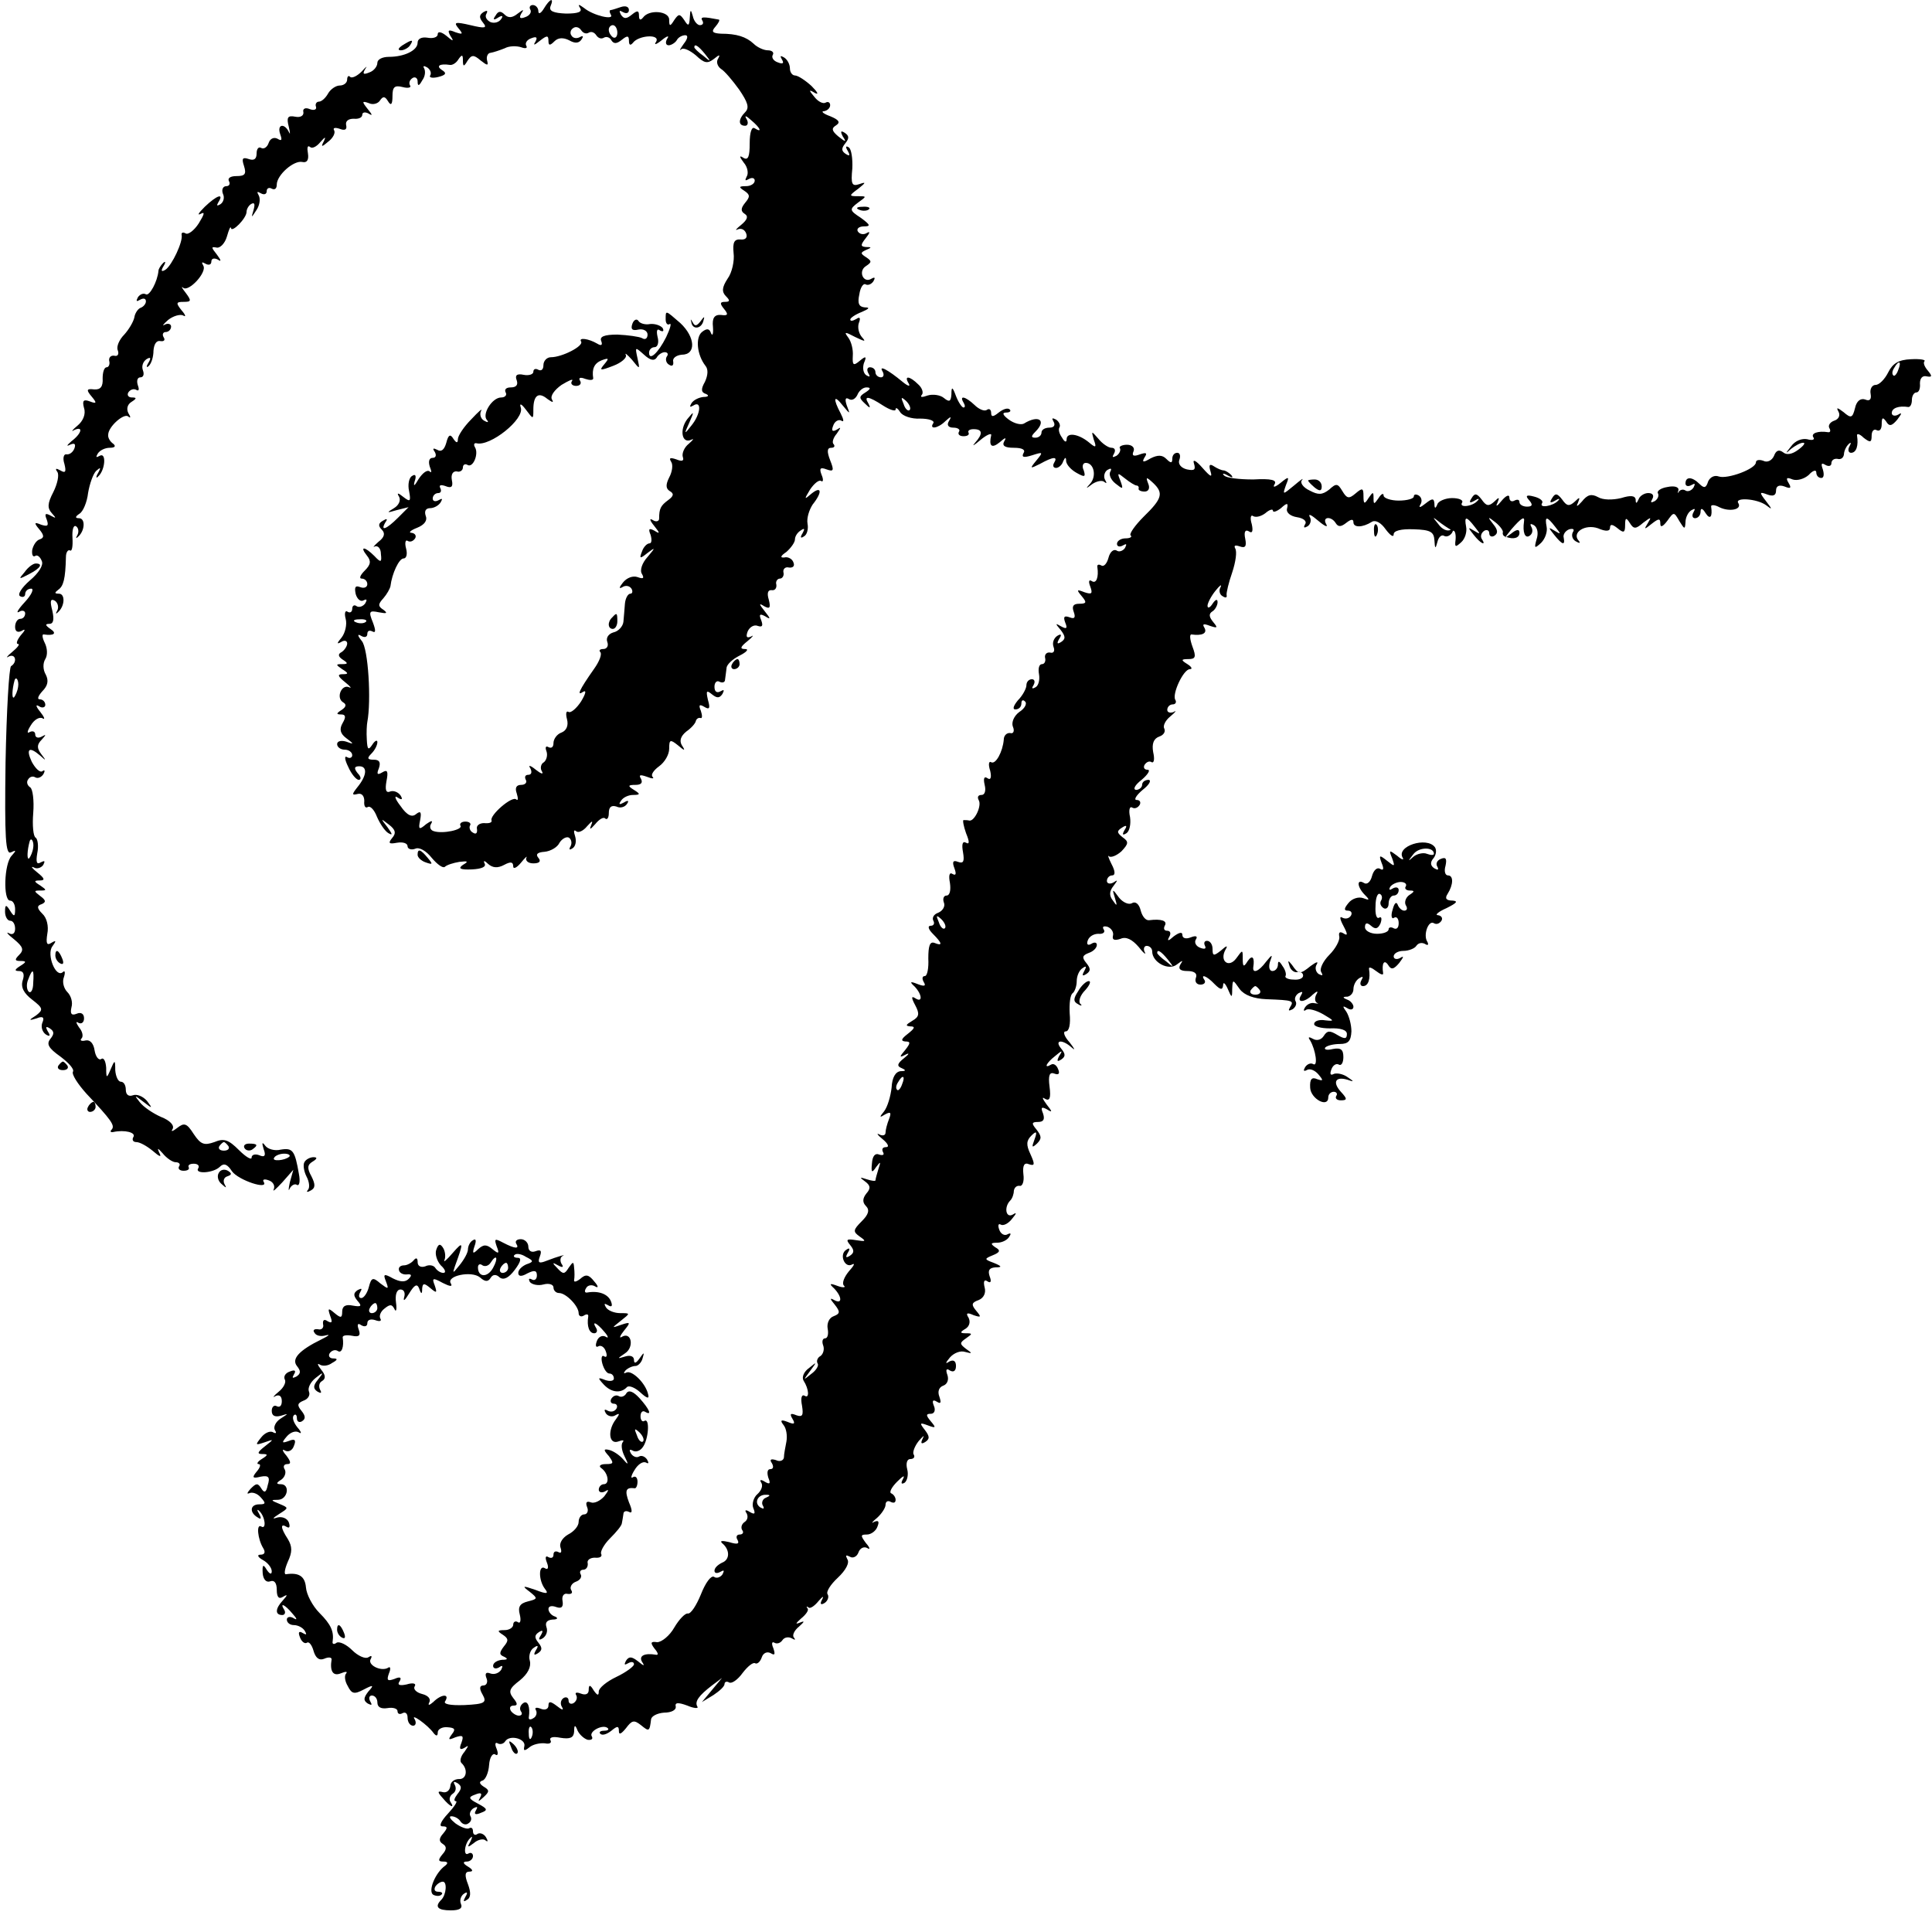 <?xml version="1.0" standalone="no"?>
<!DOCTYPE svg PUBLIC "-//W3C//DTD SVG 20010904//EN"
 "http://www.w3.org/TR/2001/REC-SVG-20010904/DTD/svg10.dtd">
<svg version="1.0" xmlns="http://www.w3.org/2000/svg"
 width="384pt" height="384pt" viewBox="0 0 384 384"
 preserveAspectRatio="xMidYMid meet">
<g transform="translate(0,384) scale(0.1,-0.1)"
fill="#000000" stroke="none">
<path d="M1081 3823 c-6 -10 -11 -12 -11 -5 0 6 -5 12 -11 12 -5 0 -8 -4 -5
-9 3 -5 -1 -12 -10 -15 -10 -4 -13 -2 -8 7 6 9 5 9 -7 0 -11 -9 -19 -9 -26 -2
-8 8 -13 7 -18 -2 -6 -8 -4 -10 5 -4 8 5 11 4 6 -3 -4 -6 -13 -9 -21 -6 -8 4
-12 11 -8 17 3 6 1 7 -6 3 -9 -6 -9 -11 -1 -21 9 -11 4 -12 -25 -5 -30 7 -34
6 -24 -6 10 -12 9 -13 -6 -8 -14 6 -16 4 -10 -7 8 -12 6 -12 -8 0 -10 8 -17 9
-17 3 0 -6 -9 -9 -20 -7 -12 2 -20 -2 -20 -10 0 -15 -26 -28 -57 -28 -13 0
-23 -5 -23 -12 0 -7 -7 -16 -16 -19 -12 -5 -14 -3 -8 7 5 7 2 5 -7 -5 -9 -9
-19 -14 -23 -11 -3 4 -6 1 -6 -5 0 -7 -7 -12 -15 -12 -7 0 -18 -7 -23 -16 -5
-9 -13 -16 -18 -16 -5 0 -8 -5 -6 -10 2 -6 -4 -8 -12 -5 -9 4 -15 1 -13 -6 1
-7 -6 -11 -16 -9 -15 3 -18 -1 -13 -20 3 -13 3 -17 0 -10 -9 18 -24 15 -17 -5
4 -11 3 -14 -5 -9 -7 4 -15 1 -18 -8 -3 -9 -10 -13 -15 -10 -5 3 -9 -2 -9 -11
0 -11 -5 -15 -16 -11 -12 4 -14 1 -9 -14 5 -16 2 -20 -15 -20 -12 0 -18 -4
-15 -10 3 -5 1 -10 -5 -10 -7 0 -10 -7 -7 -15 4 -8 1 -17 -5 -21 -7 -4 -8 -3
-4 4 12 19 -3 14 -27 -9 -12 -12 -16 -18 -8 -14 9 5 7 -1 -4 -19 -9 -14 -21
-23 -26 -20 -5 3 -9 2 -8 -3 3 -13 -19 -60 -32 -69 -8 -5 -10 -3 -4 7 5 8 4
11 -1 6 -5 -5 -9 -12 -9 -15 -2 -22 -18 -51 -25 -47 -5 3 -12 0 -16 -6 -4 -8
-3 -9 4 -5 7 4 12 3 12 -3 0 -5 -5 -11 -11 -13 -5 -2 -11 -11 -12 -19 -2 -9
-11 -24 -20 -34 -10 -10 -16 -24 -13 -31 3 -8 0 -13 -7 -11 -7 1 -11 -4 -10
-10 2 -7 -1 -13 -5 -13 -5 0 -8 -10 -8 -22 1 -16 -4 -23 -17 -22 -15 2 -16 -1
-5 -14 11 -13 10 -15 -3 -10 -13 5 -16 2 -12 -13 4 -12 -2 -26 -13 -35 -11 -9
-13 -13 -7 -9 19 9 16 -6 -5 -22 -9 -8 -11 -11 -3 -7 9 4 12 2 9 -7 -3 -8 -10
-13 -16 -12 -5 1 -8 -7 -4 -19 4 -16 2 -19 -8 -13 -9 5 -11 4 -6 -3 4 -6 0
-24 -8 -40 -12 -23 -12 -32 -3 -42 9 -10 9 -11 -2 -5 -11 6 -13 4 -8 -8 4 -12
2 -14 -11 -10 -14 6 -15 4 -4 -9 10 -12 10 -17 1 -20 -7 -2 -13 -12 -15 -21
-1 -9 1 -15 6 -12 4 3 10 -2 13 -10 4 -8 -6 -24 -24 -39 -16 -14 -25 -28 -19
-31 5 -3 10 -1 10 4 0 6 5 11 12 11 6 0 1 -12 -13 -27 -13 -14 -18 -23 -11
-19 6 4 12 2 12 -3 0 -6 -4 -11 -10 -11 -5 0 -10 -7 -10 -16 0 -9 5 -12 13 -8
8 5 8 2 -2 -9 -7 -9 -10 -17 -5 -17 4 0 -1 -7 -12 -16 -10 -8 -13 -13 -7 -9
14 7 18 -11 5 -19 -4 -2 -9 -89 -11 -191 -2 -151 0 -185 11 -179 10 5 11 4 1
-7 -15 -16 -17 -89 -3 -89 6 0 10 -8 10 -17 0 -15 -2 -16 -10 -3 -8 13 -10 12
-10 -2 0 -10 5 -18 10 -18 6 0 10 -7 10 -16 0 -9 -5 -13 -12 -9 -7 4 -3 -2 10
-12 18 -15 20 -21 10 -31 -9 -9 -9 -12 2 -12 13 0 13 -2 0 -10 -11 -7 -12 -10
-2 -10 9 0 11 -7 7 -19 -4 -13 2 -25 19 -38 22 -17 22 -20 8 -31 -16 -10 -15
-11 1 -6 12 5 16 2 11 -9 -3 -8 0 -18 7 -23 8 -5 10 -3 4 6 -5 9 -4 11 4 6 9
-6 9 -11 1 -21 -8 -10 -4 -18 20 -35 16 -12 28 -25 25 -30 -3 -5 9 -24 27 -44
49 -52 57 -63 50 -71 -4 -4 -2 -6 3 -5 23 5 46 -1 40 -10 -3 -5 -1 -10 6 -10
7 0 21 -8 32 -17 15 -13 19 -14 13 -3 -4 9 -2 8 7 -2 8 -10 20 -18 26 -18 7 0
10 -4 7 -8 -3 -5 1 -9 9 -9 8 0 12 3 10 7 -2 4 2 7 10 7 8 0 12 -4 9 -9 -8
-12 30 -10 43 3 8 8 15 5 24 -9 13 -18 74 -38 63 -21 -3 5 2 6 10 3 9 -3 13
-11 10 -18 -3 -6 4 0 17 14 l22 25 -7 -25 c-3 -14 -3 -19 0 -12 3 6 10 10 14
7 5 -3 7 7 4 22 -8 46 -12 52 -36 48 -12 -3 -26 1 -31 8 -6 8 -7 6 -3 -7 5
-13 2 -17 -9 -12 -8 3 -15 1 -15 -5 0 -5 -11 1 -25 15 -21 21 -30 24 -49 16
-20 -7 -27 -5 -41 16 -14 22 -19 23 -33 12 -9 -7 -13 -8 -9 -2 4 7 -5 17 -23
24 -16 7 -35 20 -42 29 -12 15 -11 15 7 1 18 -14 19 -14 7 2 -8 9 -20 14 -28
11 -8 -3 -14 1 -14 11 0 9 -4 16 -10 16 -5 0 -10 10 -11 23 0 21 -1 21 -9 2
-8 -19 -9 -19 -9 3 -1 13 -5 21 -10 17 -5 -3 -11 5 -13 17 -2 14 -9 22 -18 20
-8 -2 -12 0 -8 4 4 4 2 14 -5 22 -6 9 -7 13 -1 9 6 -3 11 1 11 9 0 9 -6 13
-15 9 -10 -4 -13 0 -10 13 3 10 -1 23 -8 30 -7 7 -11 20 -7 30 3 9 2 14 -2 10
-14 -13 -33 35 -21 51 8 11 8 13 -2 7 -9 -6 -11 -1 -8 18 3 15 -1 32 -10 40
-11 11 -11 16 -1 19 9 4 8 8 -3 16 -13 10 -13 11 0 11 13 0 13 1 0 10 -13 8
-13 10 -1 10 11 0 10 4 -5 16 -10 8 -14 13 -7 10 6 -4 15 -1 19 5 4 8 3 9 -5
5 -8 -5 -10 0 -7 18 3 14 1 28 -3 31 -5 2 -7 25 -5 49 2 25 -1 48 -6 51 -6 4
-8 11 -4 16 3 5 9 7 14 4 5 -3 12 0 16 6 4 7 3 10 -2 6 -5 -3 -14 6 -21 19
-12 26 -5 31 17 12 12 -11 12 -10 2 3 -9 12 -9 19 1 29 9 10 9 11 0 6 -7 -4
-13 -2 -13 4 0 6 -5 8 -11 5 -6 -4 -5 2 2 13 7 12 18 18 24 14 5 -3 3 3 -5 13
-9 11 -10 16 -2 11 6 -4 12 -2 12 3 0 6 -5 11 -11 11 -6 0 -3 7 5 16 11 11 13
21 7 33 -6 10 -6 23 -1 31 5 8 4 22 -1 32 -5 10 -6 18 -2 17 20 -3 27 2 13 11
-10 7 -11 10 -2 10 8 0 10 8 6 26 -5 19 -4 25 5 20 6 -4 8 -13 5 -19 -4 -7 -3
-8 1 -4 14 12 15 37 2 37 -9 0 -9 2 -1 8 10 7 14 21 15 65 0 9 4 15 8 13 4 -3
6 8 5 25 -1 16 2 26 7 23 5 -3 6 -11 3 -17 -4 -7 -3 -8 1 -4 14 12 15 37 2 37
-8 0 -8 3 1 9 7 4 15 23 17 41 3 18 10 38 16 44 9 8 10 7 4 -4 -5 -8 -4 -12 0
-7 14 12 17 49 3 41 -7 -4 -8 -3 -4 4 4 7 15 12 24 12 10 0 13 3 7 8 -6 4 -11
12 -10 18 0 16 32 44 40 36 5 -4 5 -1 0 7 -4 8 -2 17 6 22 11 7 11 9 1 9 -7 0
-10 5 -7 10 4 6 11 8 16 5 5 -3 6 1 3 9 -3 9 -1 16 5 16 6 0 8 6 5 14 -3 8 0
17 7 22 8 5 10 3 4 -7 -5 -8 -4 -11 1 -6 5 5 9 18 9 30 1 13 6 21 14 19 7 -1
10 2 6 8 -3 5 -1 10 4 10 6 0 11 5 11 11 0 5 -6 7 -12 4 -7 -4 -4 0 6 9 10 8
24 12 30 9 6 -4 5 1 -3 10 -12 15 -11 17 4 17 15 0 16 2 4 18 -7 9 -10 14 -5
10 11 -9 48 31 40 44 -4 7 -3 8 4 4 7 -4 12 -2 12 4 0 6 5 8 13 4 7 -5 7 -2
-2 10 -11 14 -12 16 -1 14 7 -2 17 8 21 22 4 14 7 21 8 17 1 -11 31 19 31 32
0 5 4 13 10 16 6 3 7 -1 4 -12 -5 -17 -5 -17 6 0 6 9 8 22 4 29 -4 7 -3 8 4 4
7 -4 12 -2 12 4 0 6 5 8 10 5 6 -3 10 0 10 8 0 19 34 49 51 45 9 -2 13 4 11
17 -2 11 -1 17 4 13 4 -4 13 0 21 10 9 10 11 11 7 2 -7 -13 -5 -13 9 -1 9 7
14 17 11 22 -3 5 2 6 11 3 10 -4 15 -2 13 7 -2 8 4 13 15 13 9 -1 17 2 17 8 0
5 6 6 13 2 8 -5 7 -2 -2 9 -12 15 -12 17 2 12 8 -4 18 -1 22 5 6 9 10 9 16 -1
6 -10 9 -7 9 10 0 18 4 22 20 18 11 -3 18 -1 15 3 -3 5 -1 11 5 15 5 3 10 0
10 -7 0 -10 3 -9 9 2 6 8 7 18 4 24 -3 5 -1 6 6 2 6 -4 9 -11 6 -16 -3 -4 4
-6 16 -3 16 4 17 8 7 14 -12 8 -4 13 16 10 5 -1 13 4 17 11 7 10 9 10 9 -2 0
-13 2 -13 9 -1 8 12 12 13 26 1 14 -11 16 -11 13 0 -2 8 2 15 7 15 6 1 18 5
28 9 9 5 24 5 33 2 8 -3 13 -2 10 3 -3 5 1 12 10 15 10 4 13 2 8 -7 -5 -8 -2
-7 9 2 14 11 17 11 17 0 0 -10 3 -10 12 -1 7 7 17 8 29 2 12 -7 20 -6 25 2 4
6 3 8 -4 4 -6 -3 -13 -2 -16 3 -4 5 -2 12 3 15 5 4 12 2 16 -4 4 -6 10 -8 15
-5 5 3 11 1 15 -5 4 -6 10 -8 15 -5 5 3 12 1 15 -5 5 -8 11 -7 21 1 11 9 14 8
14 -2 0 -9 3 -10 8 -4 11 15 55 18 46 2 -5 -7 0 -6 11 3 11 9 16 10 11 3 -4
-7 -3 -13 3 -13 5 0 13 5 16 10 3 6 11 10 17 10 6 0 5 -7 -3 -17 -7 -10 -10
-15 -5 -11 4 4 17 -2 29 -12 17 -16 23 -17 36 -7 11 9 13 9 8 0 -4 -6 -1 -15
6 -20 7 -4 23 -23 36 -41 17 -25 21 -36 12 -45 -14 -14 -14 -27 0 -27 5 0 7 6
3 13 -5 8 -2 8 9 -2 18 -15 23 -26 7 -16 -6 4 -10 -8 -10 -30 0 -26 -3 -34
-12 -29 -9 6 -9 3 0 -9 8 -9 10 -22 6 -28 -4 -8 -3 -9 4 -5 7 4 12 2 12 -3 0
-6 -8 -11 -17 -11 -15 0 -15 -2 -4 -9 12 -8 12 -12 2 -24 -9 -11 -9 -17 -1
-22 8 -5 5 -12 -7 -22 -10 -8 -13 -12 -7 -9 7 3 14 0 17 -8 3 -8 -1 -13 -11
-12 -13 1 -16 -6 -14 -27 2 -15 -3 -39 -12 -51 -11 -17 -12 -26 -3 -35 8 -8 8
-11 -2 -11 -10 0 -11 -3 -2 -14 9 -11 8 -14 -6 -12 -13 1 -18 -6 -16 -24 1
-14 -1 -19 -4 -12 -3 9 -8 10 -18 2 -13 -11 -10 -45 7 -67 6 -7 5 -19 -1 -32
-8 -14 -8 -21 2 -24 7 -3 5 -6 -5 -6 -9 -1 -20 -6 -24 -13 -4 -7 -3 -8 4 -4
17 11 15 -17 -4 -40 -14 -18 -15 -18 -4 6 10 23 10 24 -4 7 -16 -21 -11 -50 8
-41 6 3 4 0 -5 -8 -9 -7 -14 -19 -12 -26 3 -8 -1 -10 -13 -5 -12 4 -15 3 -10
-5 4 -6 2 -20 -4 -31 -7 -14 -7 -22 1 -27 9 -5 8 -10 -3 -18 -15 -11 -18 -17
-18 -37 0 -5 -6 -7 -12 -3 -8 5 -7 0 2 -11 12 -15 12 -17 1 -10 -11 6 -13 4
-8 -8 3 -10 2 -17 -2 -17 -5 0 -12 -7 -15 -16 -6 -15 -4 -15 11 -3 16 12 16
11 0 -8 -11 -12 -16 -27 -11 -34 5 -9 2 -10 -9 -6 -9 3 -21 -1 -29 -11 -8 -10
-8 -13 -1 -9 6 4 14 3 18 -3 3 -5 2 -10 -2 -10 -5 0 -10 -9 -11 -20 -1 -11 -2
-27 -3 -36 -1 -9 -10 -19 -20 -21 -10 -3 -15 -11 -12 -19 3 -8 -1 -14 -8 -14
-7 0 -9 -3 -6 -6 4 -4 -2 -19 -12 -33 -31 -44 -35 -55 -22 -46 7 4 5 -4 -4
-19 -9 -14 -21 -24 -25 -21 -5 3 -6 -4 -3 -15 3 -12 -1 -22 -11 -26 -9 -3 -16
-13 -16 -21 0 -8 -4 -11 -10 -8 -5 3 -7 0 -4 -8 3 -8 0 -18 -5 -22 -6 -3 -8
-12 -4 -18 4 -7 -2 -5 -12 3 -11 9 -16 10 -11 3 4 -8 2 -13 -4 -13 -6 0 -8 -4
-5 -10 3 -5 -1 -10 -9 -10 -10 0 -13 -6 -9 -17 3 -10 3 -15 -1 -12 -8 8 -54
-32 -49 -42 1 -4 -5 -6 -15 -5 -9 0 -16 -5 -14 -12 1 -8 -2 -11 -8 -7 -6 3 -8
10 -6 14 3 4 -1 8 -9 8 -8 0 -12 -4 -10 -8 6 -8 -35 -17 -53 -11 -7 2 -9 9 -5
15 4 7 0 6 -10 -1 -14 -12 -16 -11 -12 8 3 16 1 19 -8 12 -8 -7 -18 -3 -31 16
-11 14 -13 22 -6 17 9 -6 11 -4 6 4 -5 7 -14 10 -20 8 -9 -4 -11 3 -8 20 4 20
2 24 -8 18 -10 -6 -12 -4 -7 8 4 12 1 17 -10 17 -13 0 -14 3 -5 12 7 7 12 17
12 23 0 5 -5 3 -10 -5 -8 -12 -10 -10 -11 10 -1 14 0 30 1 35 8 42 2 146 -11
161 -9 11 -9 15 -1 10 7 -4 12 -2 12 4 0 6 4 8 10 5 7 -4 7 2 1 18 -9 22 -7
24 12 20 16 -3 18 -2 9 5 -11 7 -11 11 0 23 7 8 13 19 14 24 3 25 17 55 26 55
6 0 8 9 5 20 -3 11 -1 18 3 15 5 -3 11 -1 15 5 3 5 0 10 -7 11 -7 0 -2 5 11
10 15 6 21 15 17 24 -3 9 0 15 9 15 7 0 17 5 21 12 4 7 3 8 -4 4 -7 -4 -12 -2
-12 3 0 6 5 11 11 11 5 0 7 4 4 10 -3 6 1 7 10 4 12 -5 16 -2 13 12 -2 11 2
18 10 17 6 -2 12 2 12 8 0 5 4 8 9 5 11 -7 23 22 15 35 -3 5 -2 9 3 8 27 -7
96 48 88 71 -3 9 1 8 10 -4 15 -20 15 -20 15 0 0 28 10 36 28 21 10 -7 13 -8
9 -1 -4 7 5 19 19 29 15 9 24 13 21 8 -4 -5 0 -10 8 -10 8 0 11 5 8 10 -4 6 0
8 10 4 9 -3 16 -3 16 1 -3 19 2 30 17 36 14 5 15 4 5 -8 -11 -13 -8 -13 18 -3
16 6 27 16 25 21 -3 6 2 2 12 -9 16 -20 16 -20 11 3 -5 23 -5 23 13 7 12 -11
20 -13 25 -6 3 6 11 11 16 11 6 0 8 -4 4 -9 -3 -5 -1 -13 5 -16 6 -4 9 -1 8 6
-2 7 6 13 17 14 29 0 27 35 -3 63 -30 26 -29 26 -29 7 0 -8 4 -12 8 -9 4 2 1
-9 -7 -26 -16 -32 -34 -48 -34 -31 0 6 5 11 11 11 6 0 9 9 6 20 -3 13 -1 18 5
13 6 -3 8 -1 5 5 -4 5 -15 9 -25 8 -9 -2 -20 1 -23 6 -3 5 -9 3 -12 -5 -4 -11
-1 -15 12 -12 10 2 18 -3 18 -10 0 -8 -5 -11 -11 -7 -6 3 -28 6 -49 7 -26 0
-36 -4 -32 -13 3 -8 0 -10 -8 -5 -17 10 -38 13 -32 4 5 -9 -38 -31 -60 -31 -8
0 -15 -7 -15 -16 0 -8 -4 -12 -10 -9 -5 3 -10 2 -10 -4 0 -5 -9 -8 -19 -6 -14
3 -18 -1 -14 -11 3 -9 -1 -14 -12 -14 -9 0 -13 -4 -10 -10 3 -5 -1 -10 -9 -10
-18 0 -39 -34 -28 -45 4 -5 1 -5 -6 -1 -7 4 -9 13 -6 19 4 7 -5 -1 -19 -16
-15 -15 -27 -33 -27 -40 0 -8 -3 -8 -9 1 -6 10 -10 8 -14 -8 -4 -14 -10 -19
-18 -14 -8 4 -10 3 -5 -4 4 -7 2 -12 -4 -12 -7 0 -9 -7 -6 -17 4 -10 4 -14 0
-10 -5 4 -14 -3 -22 -15 -8 -14 -11 -16 -8 -5 4 11 2 16 -5 11 -6 -3 -9 -17
-6 -30 4 -21 2 -22 -11 -12 -11 9 -14 9 -9 1 4 -7 0 -17 -10 -23 -15 -9 -15
-10 5 -4 l24 6 -21 -21 c-23 -23 -36 -28 -25 -9 5 7 3 8 -5 3 -9 -5 -10 -10
-2 -18 7 -7 5 -15 -7 -24 -9 -8 -12 -12 -7 -9 6 2 12 -4 12 -15 2 -17 0 -18
-13 -4 -19 19 -30 20 -15 1 9 -11 8 -18 -4 -30 -9 -9 -12 -16 -6 -16 6 0 11
-5 11 -11 0 -6 -6 -9 -14 -6 -10 4 -12 0 -9 -14 3 -10 10 -16 16 -12 6 3 7 1
3 -6 -4 -6 -12 -9 -17 -6 -5 4 -9 1 -9 -5 0 -6 -4 -9 -9 -6 -5 4 -7 -3 -4 -14
3 -11 -1 -28 -8 -37 -10 -12 -10 -14 -1 -9 6 4 12 3 12 -3 0 -5 -5 -13 -11
-17 -8 -4 -7 -9 2 -15 11 -7 11 -9 -1 -9 -13 0 -13 -1 0 -10 13 -8 13 -10 1
-10 -11 0 -10 -4 5 -16 10 -8 14 -13 8 -10 -15 7 -27 -21 -12 -30 7 -4 6 -9
-3 -15 -11 -7 -11 -9 -1 -9 9 0 10 -5 3 -17 -7 -12 -5 -21 7 -30 16 -12 16
-13 0 -7 -10 3 -18 1 -18 -5 0 -6 7 -11 15 -11 8 0 15 -5 15 -11 0 -5 -5 -7
-10 -4 -6 4 -5 -5 2 -19 6 -14 16 -26 21 -26 5 0 5 6 -2 13 -8 10 -7 14 3 14
17 0 15 -19 -4 -42 -11 -14 -11 -16 1 -13 8 2 13 -4 13 -14 -1 -10 2 -15 7
-12 5 3 13 -6 18 -19 6 -14 16 -29 23 -33 9 -5 8 -2 -2 12 -14 18 -14 18 3 5
13 -10 15 -17 6 -27 -8 -10 -6 -12 10 -9 12 2 21 -1 21 -7 0 -5 7 -8 15 -5 8
4 22 -4 33 -18 11 -13 22 -21 26 -18 4 4 17 8 29 10 17 2 19 1 7 -6 -10 -7 -6
-10 18 -9 19 1 29 5 25 12 -3 6 0 6 7 -1 9 -8 19 -9 32 -2 13 7 18 6 18 -3 0
-6 7 -3 16 8 8 10 13 14 10 9 -2 -6 4 -11 14 -11 12 0 16 4 10 11 -6 7 -2 11
12 12 12 1 26 9 30 18 5 8 14 13 19 10 5 -4 6 -11 3 -17 -4 -7 -2 -8 4 -4 6 4
8 14 5 24 -3 9 -3 14 2 10 4 -4 14 0 22 10 10 11 12 12 8 2 -4 -10 -2 -9 8 2
8 10 17 15 20 11 4 -3 7 2 7 11 0 12 5 16 15 13 8 -4 17 -1 21 5 5 7 2 8 -6 3
-9 -5 -11 -4 -6 3 4 7 15 12 24 12 15 0 15 2 2 10 -13 8 -12 10 3 10 11 0 15
4 11 12 -5 8 -2 9 12 4 10 -4 15 -4 11 0 -4 4 2 13 13 21 11 8 20 23 20 35 0
18 2 19 17 7 14 -12 16 -12 8 0 -5 9 -2 18 9 27 10 7 18 16 19 21 1 4 5 7 9 6
4 -2 4 5 1 14 -5 12 -3 14 7 8 10 -6 12 -3 7 14 -4 18 -3 20 8 11 10 -8 15 -8
21 1 4 8 3 9 -4 5 -7 -4 -12 -1 -12 9 0 9 5 13 10 10 6 -3 11 -1 11 4 1 6 2
16 3 23 0 7 12 18 26 25 14 7 19 13 11 13 -11 0 -10 4 5 16 10 8 13 13 7 9 -9
-4 -11 -1 -7 10 4 9 13 14 20 11 9 -3 11 0 7 11 -5 12 -3 14 8 8 11 -7 11 -5
-1 10 -12 15 -12 17 -1 10 11 -6 13 -3 9 13 -4 13 -2 20 6 19 6 -1 10 4 9 11
-2 6 2 12 7 12 5 0 9 6 7 13 -1 6 4 11 11 9 8 -1 12 3 9 10 -2 7 -11 12 -18
10 -9 -1 -8 3 4 11 9 8 17 19 17 25 0 6 5 14 12 18 7 5 8 3 3 -6 -5 -8 -4 -11
3 -6 6 3 9 15 7 25 -2 11 3 27 10 38 20 25 18 38 -2 22 -15 -13 -15 -12 -3 8
8 12 18 20 22 17 4 -3 5 3 1 12 -5 13 -3 16 10 11 14 -5 15 -2 7 18 -7 18 -6
25 2 25 6 0 8 3 5 7 -4 3 -1 13 6 21 9 13 9 14 0 8 -9 -5 -11 -2 -7 8 3 9 11
13 16 10 6 -4 5 2 -1 14 -16 30 -14 39 4 16 15 -18 15 -18 8 0 -4 12 -3 17 4
13 6 -4 13 0 17 8 3 8 11 15 18 15 9 0 9 -3 -2 -10 -13 -8 -13 -11 -1 -22 10
-10 12 -10 7 0 -10 16 0 15 29 -4 14 -9 25 -12 25 -8 0 5 4 3 9 -5 5 -8 23
-14 40 -13 17 0 29 -4 26 -9 -9 -13 9 -11 24 4 11 10 13 10 7 0 -5 -8 -1 -13
9 -13 9 0 14 -4 11 -8 -3 -5 1 -9 9 -9 8 0 12 3 10 7 -2 4 2 7 10 7 18 0 19
-9 3 -27 -7 -8 -3 -6 10 5 13 11 23 15 22 10 -5 -22 1 -27 17 -14 11 10 14 10
9 2 -5 -9 1 -13 19 -13 17 0 24 -4 19 -11 -4 -8 1 -9 17 -4 22 7 23 7 9 -10
-14 -17 -13 -17 7 -7 27 15 36 15 28 2 -3 -5 -2 -10 4 -10 5 0 12 6 14 13 4 9
6 9 6 0 1 -7 10 -17 21 -23 16 -9 18 -8 14 5 -4 8 -2 15 4 15 16 0 22 -26 9
-41 -10 -11 -9 -11 4 -1 9 6 20 8 24 4 5 -4 5 -2 1 5 -3 6 -1 15 5 19 7 4 9 3
6 -3 -4 -6 1 -17 10 -24 15 -12 16 -12 10 5 -7 17 -6 17 9 5 10 -8 20 -14 23
-14 3 0 5 -3 4 -6 -1 -3 4 -6 12 -6 8 0 11 7 7 16 -5 13 -4 14 10 1 21 -20 18
-31 -19 -67 -17 -17 -29 -34 -26 -37 4 -3 -1 -6 -10 -6 -9 0 -17 -5 -17 -11 0
-5 5 -7 12 -3 7 4 8 3 4 -5 -4 -6 -12 -9 -17 -5 -6 3 -13 -3 -16 -15 -3 -11
-9 -18 -14 -15 -5 3 -9 2 -8 -3 3 -20 -2 -34 -11 -28 -6 4 -7 -1 -3 -11 5 -14
3 -16 -12 -11 -15 6 -16 5 -5 -8 10 -12 10 -15 -5 -15 -12 0 -15 -5 -11 -16 4
-11 2 -15 -8 -11 -11 4 -13 1 -9 -10 5 -12 3 -14 -8 -8 -12 7 -12 6 -1 -7 10
-13 10 -18 1 -24 -8 -5 -9 -3 -4 6 6 9 4 11 -4 6 -7 -5 -10 -14 -7 -22 3 -8 0
-13 -7 -11 -7 1 -11 -4 -10 -10 2 -7 -1 -13 -6 -13 -6 0 -8 -9 -6 -20 2 -11
-1 -23 -7 -26 -7 -4 -8 -2 -4 4 4 7 2 12 -3 12 -6 0 -11 -5 -11 -12 0 -6 -7
-20 -17 -30 -9 -11 -11 -18 -5 -18 7 0 12 5 12 12 0 6 3 8 7 4 5 -4 0 -14 -11
-21 -11 -8 -16 -21 -13 -29 4 -9 1 -15 -5 -13 -7 1 -13 -5 -13 -13 -2 -24 -16
-50 -25 -45 -5 3 -6 -5 -2 -17 3 -13 1 -19 -5 -15 -7 5 -9 0 -6 -13 3 -12 0
-20 -6 -20 -7 0 -9 -4 -6 -10 7 -11 -8 -42 -18 -41 -4 1 -9 1 -12 1 -2 0 0
-12 5 -26 7 -17 7 -23 0 -19 -7 4 -9 -3 -6 -19 3 -18 1 -23 -10 -19 -10 4 -12
0 -7 -13 4 -11 3 -15 -4 -11 -6 4 -8 -3 -5 -18 2 -14 0 -25 -7 -25 -5 0 -8 -6
-5 -14 3 -7 -2 -16 -11 -20 -9 -3 -13 -10 -10 -16 3 -5 1 -10 -5 -10 -7 0 -5
-7 4 -16 19 -19 20 -25 3 -18 -9 3 -12 -6 -12 -31 1 -19 -2 -35 -7 -35 -5 0
-6 -5 -2 -12 5 -8 1 -9 -12 -4 -15 6 -17 5 -6 -5 15 -16 16 -33 1 -23 -8 5 -8
1 0 -14 9 -17 8 -23 -6 -31 -13 -8 -14 -10 -4 -11 11 0 9 -4 -5 -15 -13 -10
-14 -14 -5 -15 11 0 11 -3 0 -17 -12 -14 -12 -16 1 -9 8 4 7 1 -3 -7 -14 -11
-15 -16 -5 -20 9 -4 9 -6 -2 -6 -10 -1 -17 -12 -18 -33 -2 -17 -8 -38 -15 -47
-10 -12 -9 -13 2 -6 11 6 13 4 8 -9 -4 -10 -7 -22 -7 -27 0 -6 -6 -7 -12 -4
-7 4 -4 -1 6 -9 11 -9 14 -16 7 -16 -7 0 -9 -4 -6 -10 3 -5 0 -7 -7 -5 -9 4
-14 -3 -15 -17 -2 -19 0 -20 8 -8 9 12 10 12 5 -3 -3 -10 -6 -20 -6 -23 0 -2
-8 -1 -17 2 -15 5 -15 4 -4 -4 11 -8 12 -14 3 -24 -8 -10 -8 -18 -1 -25 8 -8
5 -17 -8 -30 -18 -18 -18 -21 -4 -31 13 -9 12 -10 -7 -7 -19 3 -22 2 -12 -10
8 -10 8 -15 -1 -21 -8 -5 -9 -3 -4 6 5 8 4 11 -3 6 -15 -9 -3 -38 12 -29 6 3
3 -3 -7 -14 -9 -11 -14 -23 -10 -28 5 -4 -1 -5 -12 -1 -16 6 -18 5 -7 -5 16
-17 16 -32 0 -23 -9 5 -9 3 1 -9 11 -14 11 -18 -2 -23 -9 -3 -14 -14 -12 -25
2 -10 0 -19 -5 -19 -5 0 -7 -6 -4 -14 3 -8 0 -17 -5 -21 -6 -3 -9 -10 -6 -15
3 -4 -3 -14 -13 -21 -16 -13 -16 -13 -2 6 14 19 14 19 -2 6 -10 -7 -15 -18
-11 -25 11 -17 12 -37 2 -30 -6 3 -8 -5 -5 -20 3 -19 1 -23 -11 -19 -12 5 -14
3 -8 -7 6 -10 4 -12 -10 -6 -13 5 -15 3 -8 -6 6 -7 8 -22 6 -33 -2 -11 -5 -25
-5 -32 -1 -6 -8 -9 -16 -5 -10 3 -13 1 -8 -6 4 -7 3 -12 -3 -12 -6 0 -7 -7 -4
-17 5 -12 3 -14 -7 -8 -8 5 -11 4 -7 -2 4 -6 0 -16 -8 -23 -7 -6 -11 -19 -8
-27 5 -12 3 -14 -7 -8 -8 5 -11 4 -6 -3 3 -6 2 -13 -4 -17 -6 -4 -8 -11 -5
-16 4 -5 1 -9 -5 -9 -6 0 -8 -5 -4 -11 4 -8 -1 -9 -17 -4 -13 3 -19 3 -14 -2
16 -13 16 -33 0 -39 -8 -4 -15 -10 -15 -16 0 -5 5 -6 12 -2 7 4 8 3 4 -5 -4
-6 -12 -9 -17 -5 -6 3 -17 -12 -26 -35 -9 -22 -20 -39 -26 -38 -5 1 -17 -11
-27 -28 -9 -16 -25 -29 -34 -29 -13 2 -14 -1 -5 -13 7 -8 8 -13 3 -12 -23 4
-35 -2 -28 -14 6 -9 4 -9 -8 1 -13 10 -18 10 -24 1 -4 -8 -3 -9 4 -5 7 4 12 3
12 -2 0 -4 -16 -16 -35 -25 -19 -9 -35 -22 -35 -29 0 -9 -3 -8 -10 2 -7 12
-10 12 -10 1 0 -8 -6 -11 -16 -7 -8 3 -12 2 -9 -3 3 -5 1 -12 -5 -16 -5 -3
-10 -1 -10 5 0 6 -5 8 -10 5 -6 -4 -7 -12 -3 -18 4 -7 0 -6 -10 2 -13 10 -17
10 -17 1 0 -7 -7 -10 -16 -6 -8 3 -12 2 -9 -3 3 -5 1 -13 -5 -16 -6 -4 -10 -3
-9 2 3 20 -2 34 -11 28 -6 -4 -8 -11 -5 -16 4 -5 2 -9 -4 -9 -5 0 -13 5 -16
10 -3 6 -1 10 6 10 8 0 8 4 -1 15 -10 13 -8 19 13 35 16 13 23 27 20 39 -3 10
1 22 8 26 8 6 10 4 4 -5 -5 -9 -4 -11 4 -6 9 6 9 11 1 21 -8 10 -8 15 1 21 8
5 9 3 4 -6 -6 -9 -4 -11 4 -6 7 5 10 14 7 22 -3 9 1 14 12 15 10 0 12 3 5 6
-7 2 -13 9 -13 15 0 6 7 7 15 4 11 -4 15 0 13 12 -2 10 3 16 10 14 8 -1 11 2
7 8 -3 5 1 13 9 16 9 3 13 10 10 15 -3 5 0 9 5 9 6 0 10 6 9 13 -2 6 5 11 14
11 10 -1 15 2 13 7 -3 4 5 19 17 31 13 13 24 26 24 31 1 4 2 12 3 18 0 5 5 7
11 4 7 -4 7 3 0 19 -9 24 -6 30 11 28 3 -1 6 5 6 13 0 8 -4 12 -9 9 -5 -4 -4
3 3 14 7 12 17 18 23 15 5 -3 6 -1 2 6 -4 6 -11 9 -16 6 -5 -3 -12 0 -16 6 -4
7 -3 9 3 6 6 -4 15 -1 20 6 12 15 15 59 4 53 -4 -3 -8 1 -8 9 0 8 4 12 9 9 15
-9 8 6 -11 27 -12 13 -21 17 -26 10 -3 -6 -10 -9 -15 -6 -5 3 -11 1 -15 -5 -3
-5 -1 -10 5 -10 6 0 8 -5 5 -10 -4 -6 -11 -7 -17 -4 -7 4 -8 2 -4 -5 4 -6 13
-8 19 -4 9 5 9 3 1 -8 -17 -22 -14 -51 5 -44 8 3 12 3 9 -1 -4 -4 -3 -16 3
-28 9 -18 8 -19 -3 -6 -7 8 -19 16 -27 18 -12 3 -12 0 -1 -12 10 -14 10 -16
-6 -16 -11 0 -15 -4 -9 -8 14 -10 17 -32 5 -32 -5 0 -10 -5 -10 -11 0 -5 6 -7
13 -3 8 5 7 2 -2 -10 -8 -9 -20 -15 -27 -12 -8 3 -11 0 -7 -10 3 -7 0 -14 -6
-14 -6 0 -11 -7 -11 -15 0 -8 -9 -19 -21 -25 -12 -7 -18 -18 -15 -26 3 -9 1
-12 -4 -9 -6 3 -10 1 -10 -5 0 -6 -4 -8 -10 -5 -6 4 -7 -1 -3 -11 4 -10 2 -15
-4 -11 -13 8 -13 -24 0 -41 8 -10 4 -11 -19 -2 -26 9 -27 8 -11 -4 16 -13 16
-14 -4 -19 -16 -4 -20 -11 -16 -26 3 -12 1 -19 -4 -15 -5 3 -9 0 -9 -5 0 -6
-8 -11 -17 -11 -15 0 -15 -2 -4 -9 12 -8 12 -12 2 -24 -9 -12 -9 -16 1 -20 8
-4 7 -6 -4 -6 -10 -1 -18 -6 -18 -12 0 -5 5 -7 12 -3 7 5 8 3 4 -5 -5 -7 -14
-10 -22 -7 -8 3 -11 0 -7 -10 3 -7 0 -14 -6 -14 -8 0 -9 -6 -2 -18 9 -16 5
-19 -36 -21 -29 -1 -43 2 -38 8 9 15 -8 14 -24 -2 -8 -7 -11 -7 -8 -1 4 7 -2
14 -14 17 -12 3 -18 10 -15 15 4 6 -3 8 -16 4 -14 -3 -19 -1 -14 6 5 8 1 10
-10 5 -14 -5 -16 -3 -11 11 4 9 3 15 -2 11 -14 -8 -42 6 -34 18 3 6 1 7 -5 3
-6 -4 -21 3 -32 14 -11 11 -25 18 -31 15 -5 -4 -9 -3 -8 2 3 20 -3 34 -26 57
-14 14 -26 37 -27 51 -2 22 -14 30 -40 26 -4 0 -2 11 4 25 9 19 9 30 0 45 -15
23 -15 32 -2 24 5 -3 7 0 4 9 -3 8 -13 12 -22 10 -12 -4 -11 -2 3 7 19 12 19
12 0 20 -17 7 -18 8 -2 8 19 1 24 31 5 31 -10 0 -9 3 1 9 7 5 10 14 7 20 -4 6
-2 11 5 11 8 0 7 5 -2 17 -8 9 -9 14 -3 10 7 -4 15 0 18 9 5 12 2 15 -10 10
-14 -5 -15 -4 -4 9 7 8 17 12 24 8 6 -4 5 1 -3 10 -8 10 -11 20 -7 24 3 3 6 1
6 -6 0 -7 5 -9 10 -6 8 5 7 11 -1 21 -9 11 -8 15 4 20 9 3 14 11 11 18 -3 7 3
19 13 27 16 13 17 12 5 -3 -10 -12 -10 -18 -1 -24 7 -4 9 -3 5 4 -3 6 -2 14 4
17 8 5 7 12 -2 23 -7 9 -8 13 -3 10 6 -4 17 -3 25 3 11 6 12 9 2 9 -7 0 -10 5
-7 10 4 6 11 8 16 5 8 -6 13 8 10 27 0 4 8 5 19 3 14 -3 17 1 13 12 -4 11 -2
14 5 9 7 -4 12 -2 12 4 0 7 7 9 16 6 8 -3 13 -2 10 3 -3 5 0 14 8 20 11 9 15
9 20 -1 3 -7 5 -1 3 13 -2 15 1 26 9 26 7 0 10 -7 7 -16 -2 -9 2 -5 10 8 11
18 16 20 20 10 4 -12 6 -12 6 0 1 11 4 11 16 1 13 -11 14 -10 9 5 -6 15 -4 16
16 5 14 -7 20 -8 16 -1 -10 15 41 26 58 12 10 -9 16 -9 21 -1 4 7 11 8 18 1 8
-6 18 -1 30 15 12 16 14 24 6 24 -7 0 -10 3 -6 6 3 3 13 2 22 -4 16 -8 16 -10
1 -15 -9 -4 -16 -11 -16 -17 0 -7 6 -8 18 -1 14 7 19 6 19 -4 0 -8 -5 -11 -10
-8 -6 3 -7 1 -4 -5 4 -5 16 -8 27 -5 11 3 20 0 20 -6 0 -6 5 -11 11 -11 14 0
39 -26 39 -40 0 -6 5 -8 10 -5 6 4 10 3 9 -2 -3 -19 2 -33 12 -33 5 0 7 5 4
10 -10 16 1 11 16 -7 8 -9 9 -14 3 -10 -7 4 -15 0 -18 -9 -3 -8 -2 -13 3 -10
5 3 12 -1 15 -10 3 -8 2 -13 -3 -10 -5 4 -7 -3 -4 -14 3 -11 9 -20 14 -20 5 0
9 -4 9 -10 0 -5 -8 -6 -17 -3 -15 6 -16 5 -3 -9 15 -16 34 -18 46 -5 4 4 16
-1 26 -10 14 -13 19 -14 16 -4 -5 22 -32 48 -43 43 -6 -3 -6 -1 -2 4 5 5 14 9
20 9 5 0 12 7 14 15 4 13 3 13 -6 0 -7 -10 -11 -11 -11 -3 0 7 -7 10 -17 7
-17 -5 -17 -5 -1 6 19 12 13 44 -6 33 -6 -4 -4 2 4 12 14 17 13 18 -5 12 -20
-7 -20 -7 -1 8 19 15 19 15 -1 15 -12 0 -25 5 -29 12 -4 7 -3 8 4 4 8 -5 10
-2 6 8 -6 14 -24 21 -47 17 -5 -1 -6 3 -2 9 3 6 12 7 18 3 7 -4 6 1 -2 10 -11
14 -17 15 -28 5 -8 -6 -13 -7 -12 -2 1 5 1 16 0 24 -1 13 -2 13 -11 0 -8 -13
-11 -13 -22 -1 -11 11 -11 13 1 6 9 -5 12 -4 7 3 -3 5 -3 12 1 15 11 5 -8 0
-31 -9 -15 -6 -18 -4 -13 9 4 11 2 14 -9 10 -8 -3 -14 1 -14 9 0 8 -7 15 -15
15 -8 0 -12 -4 -9 -9 7 -11 -3 -10 -26 2 -17 9 -18 8 -13 -7 6 -15 4 -16 -8
-6 -12 10 -18 10 -29 0 -10 -10 -12 -9 -7 6 4 11 3 16 -3 12 -6 -3 -10 -12
-10 -18 0 -7 -8 -21 -17 -32 -13 -16 -14 -17 -9 -2 18 49 17 51 -4 27 -12 -14
-19 -20 -17 -15 3 6 2 17 -2 24 -6 10 -10 9 -14 -3 -3 -8 1 -22 9 -31 9 -8 11
-15 5 -15 -5 0 -12 4 -16 10 -3 5 -12 7 -20 3 -9 -3 -15 1 -15 8 0 9 -3 10 -8
4 -4 -5 -13 -10 -19 -10 -7 0 -12 -4 -10 -10 1 -5 8 -9 16 -8 9 1 10 -2 3 -9
-7 -7 -17 -6 -31 1 -18 10 -20 9 -14 -6 6 -16 5 -16 -11 -4 -15 13 -18 12 -23
-7 -3 -12 -10 -22 -15 -22 -5 0 -6 5 -2 12 4 7 3 8 -5 4 -9 -6 -9 -11 -1 -21
10 -11 8 -13 -9 -10 -14 3 -21 -1 -21 -12 0 -13 -3 -13 -15 -3 -13 11 -14 10
-9 -5 5 -13 4 -16 -5 -11 -7 5 -10 2 -9 -6 2 -7 -3 -12 -10 -10 -8 1 -11 -2
-7 -7 3 -6 13 -8 23 -5 9 2 5 -1 -9 -8 -45 -22 -60 -39 -49 -53 8 -10 8 -15
-1 -21 -8 -4 -9 -3 -5 4 5 8 2 10 -8 6 -9 -3 -13 -10 -10 -16 3 -5 -2 -16 -12
-24 -11 -9 -13 -13 -7 -9 8 4 13 0 13 -10 0 -9 -4 -13 -10 -10 -5 3 -10 -1
-10 -9 0 -10 6 -13 18 -10 16 5 16 5 -1 -6 -9 -6 -14 -16 -11 -22 4 -6 3 -8
-3 -5 -6 4 -17 -1 -24 -10 -12 -15 -12 -16 6 -10 20 7 20 7 1 -8 -14 -11 -16
-15 -5 -15 12 0 12 -2 -1 -10 -8 -5 -11 -10 -6 -10 5 0 3 -7 -4 -15 -10 -12
-8 -14 8 -10 16 3 19 -1 14 -17 -3 -15 -7 -16 -13 -6 -7 11 -10 10 -21 -1 -7
-8 -8 -11 -3 -9 6 3 16 0 23 -8 11 -12 10 -14 -3 -14 -18 0 -20 -16 -3 -26 7
-5 8 -2 3 7 -5 8 -4 10 0 6 12 -11 15 -38 4 -31 -10 6 -7 -25 4 -43 5 -8 3
-13 -5 -13 -8 0 -6 -5 5 -11 9 -5 17 -15 17 -22 0 -7 -4 -6 -10 3 -7 12 -9 10
-8 -7 1 -12 7 -19 15 -16 8 3 13 -3 13 -17 0 -14 4 -19 12 -14 10 6 10 4 0 -7
-15 -16 -16 -29 -1 -29 5 0 7 5 4 10 -10 16 1 11 16 -7 10 -11 10 -14 2 -9 -7
4 -13 2 -13 -3 0 -6 6 -11 14 -11 8 0 18 -5 22 -12 4 -7 3 -8 -4 -4 -8 5 -10
2 -6 -8 3 -9 10 -14 14 -11 4 3 10 -5 13 -16 4 -14 11 -20 21 -16 9 4 15 3 15
-1 -4 -24 3 -34 18 -28 10 4 14 4 11 0 -4 -4 -3 -15 3 -25 8 -16 13 -17 32 -7
19 10 21 9 9 -4 -10 -13 -10 -18 -1 -24 8 -4 9 -3 5 4 -4 7 -2 12 3 12 6 0 11
-6 11 -14 0 -9 7 -13 20 -11 11 2 20 -1 20 -6 0 -6 5 -7 10 -4 6 3 10 -1 10
-9 0 -9 5 -16 11 -16 5 0 7 6 3 13 -9 13 26 -11 38 -28 5 -6 8 -6 8 2 0 6 9
11 19 10 15 -1 17 -4 9 -14 -8 -11 -7 -12 7 -6 15 5 17 3 12 -11 -5 -12 -3
-15 6 -10 9 6 9 5 0 -8 -7 -8 -10 -18 -6 -22 14 -13 10 -33 -5 -32 -9 0 -17
-6 -17 -14 -1 -8 -7 -14 -15 -12 -11 3 -11 0 0 -12 14 -17 25 -22 15 -7 -3 5
-1 12 5 16 6 4 7 11 4 17 -4 7 -2 8 5 4 9 -6 9 -11 0 -22 -6 -8 -8 -14 -3 -14
4 0 -3 -11 -16 -25 -14 -15 -18 -25 -11 -25 11 0 11 -3 2 -14 -9 -10 -9 -16
-1 -21 8 -5 8 -11 -1 -21 -9 -11 -8 -14 2 -14 9 0 10 -3 4 -8 -20 -14 -35 -51
-24 -58 6 -3 13 -3 16 0 4 3 1 6 -6 6 -7 0 -9 4 -6 10 3 5 10 10 15 10 9 0 7
-26 -3 -36 -14 -14 -7 -21 19 -21 17 0 24 4 20 13 -3 7 0 16 6 20 7 5 8 2 3
-6 -5 -9 -4 -11 3 -6 8 4 8 15 2 31 -7 18 -6 25 3 25 8 0 7 4 -3 10 -10 6 -11
10 -2 10 6 0 12 5 12 11 0 5 -4 8 -9 5 -11 -7 -8 21 4 31 4 5 4 1 0 -7 -7 -12
-6 -13 7 -3 8 7 19 9 23 5 5 -4 5 -1 1 6 -4 7 -12 10 -17 7 -5 -4 -9 -1 -9 5
0 6 -3 9 -8 6 -4 -2 -16 2 -27 10 -10 8 -14 14 -8 14 7 0 15 -5 18 -10 4 -6
11 -8 16 -4 5 3 7 9 4 14 -3 5 0 12 6 16 8 4 9 3 5 -4 -5 -8 -1 -10 10 -5 14
5 13 8 -6 18 -19 10 -20 13 -6 18 12 5 15 3 10 -6 -5 -9 -3 -8 7 1 12 11 12
14 0 21 -9 6 -9 10 -2 12 6 2 12 16 13 31 1 15 7 24 12 21 5 -4 7 1 3 11 -4 9
-3 14 2 11 5 -3 12 -1 15 4 9 14 42 5 38 -10 -2 -9 0 -10 10 -2 7 6 21 9 31 8
9 -2 14 1 11 6 -3 6 5 8 20 5 19 -3 26 0 27 12 0 14 2 15 7 2 4 -8 13 -16 20
-18 8 -1 11 2 8 7 -6 10 23 25 32 16 3 -3 -1 -5 -8 -5 -7 0 -10 -3 -7 -6 4 -4
13 -1 22 6 12 10 15 10 15 -1 0 -8 5 -5 14 6 12 16 16 17 30 6 16 -13 17 -13
20 12 1 6 12 12 26 13 14 0 24 5 23 12 -2 8 4 9 23 2 14 -6 23 -6 20 -2 -6 10
3 22 29 42 l20 15 -20 -24 -20 -24 23 14 c12 8 22 17 22 22 0 4 4 6 9 3 5 -3
17 5 27 19 10 13 21 22 25 19 4 -2 10 3 13 12 3 9 11 12 18 8 8 -5 9 -2 5 10
-4 9 -3 14 2 11 5 -3 12 -1 16 5 4 6 12 7 18 4 7 -4 9 -4 5 1 -4 4 0 14 10 22
11 10 12 12 2 8 -10 -4 -9 -2 2 8 10 8 16 17 13 20 -3 4 -2 5 2 2 3 -3 12 3
20 13 8 9 11 11 7 3 -5 -9 -3 -12 5 -7 6 4 9 12 6 17 -4 5 6 20 20 33 16 15
24 30 19 37 -4 8 -3 9 5 5 6 -4 14 0 17 8 3 9 11 13 18 9 6 -4 5 1 -3 10 -11
15 -11 17 2 17 8 0 18 7 21 16 4 10 2 13 -7 9 -6 -4 -4 0 6 8 9 8 17 20 17 26
0 7 5 9 10 6 6 -3 10 -2 10 4 0 5 -4 11 -9 13 -4 2 1 12 12 23 11 11 16 14 12
6 -5 -9 -4 -12 3 -8 5 4 8 16 5 27 -3 12 0 20 6 20 7 0 10 4 7 9 -3 4 2 17 10
27 9 10 12 13 8 5 -5 -10 -3 -12 5 -7 9 6 9 11 -1 24 -11 14 -10 15 6 9 16 -6
17 -5 6 8 -10 12 -10 15 0 15 7 0 10 7 6 16 -4 10 -2 13 6 8 8 -5 9 -2 5 10
-4 10 -1 19 8 22 8 3 11 12 8 21 -4 11 -2 14 5 9 7 -4 12 -1 12 9 0 10 -5 13
-13 9 -9 -6 -8 -3 1 8 8 9 21 14 30 11 15 -4 15 -3 2 6 -13 10 -13 12 0 21 13
9 13 10 0 10 -12 0 -13 2 -1 9 8 5 10 14 6 22 -6 9 -3 11 10 5 15 -5 16 -4 5
9 -10 12 -9 16 5 21 10 4 15 14 12 25 -3 12 -1 17 6 12 6 -4 8 0 4 10 -4 12
-1 17 11 18 14 0 14 2 -3 9 -19 7 -19 8 -2 15 15 6 16 10 5 16 -10 7 -9 9 4 9
9 0 20 5 24 12 4 6 3 8 -3 5 -6 -4 -14 0 -17 9 -3 8 -2 13 3 10 5 -3 15 2 22
11 10 12 10 14 2 9 -14 -8 -18 15 -5 28 4 4 7 13 7 19 1 7 6 11 12 10 5 -1 9
9 7 23 -2 18 2 24 11 20 12 -4 12 0 3 20 -9 19 -8 27 2 37 10 10 12 8 6 -8 -6
-16 -5 -17 5 -8 10 10 9 15 -1 28 -10 12 -10 15 3 15 11 0 14 5 10 17 -5 12
-3 14 8 8 11 -7 11 -5 -1 10 -8 11 -10 16 -3 11 9 -5 12 1 9 24 -3 23 0 30 10
26 8 -3 11 0 7 9 -3 8 -9 12 -14 9 -15 -9 -10 3 8 17 14 12 16 12 8 0 -5 -10
-4 -12 4 -7 9 6 9 11 0 22 -14 17 2 19 21 2 8 -7 6 -3 -4 10 -11 12 -14 22 -8
22 7 0 10 14 8 36 -1 19 1 37 6 40 4 3 8 14 8 24 0 10 5 22 12 26 7 5 8 3 3
-6 -5 -9 -4 -11 4 -6 9 6 9 11 0 22 -9 11 -8 15 5 20 9 3 16 10 16 16 0 5 -5
6 -11 2 -7 -4 -10 -1 -7 7 3 8 12 13 21 13 9 -1 14 3 11 8 -4 6 -1 8 7 6 8 -3
13 -11 11 -18 -2 -8 3 -10 15 -6 11 5 23 -1 36 -16 10 -13 16 -17 12 -10 -3 6
-1 12 4 12 6 0 11 -5 11 -11 0 -22 33 -39 49 -26 12 9 13 9 7 0 -5 -9 0 -13
14 -13 14 0 20 -5 17 -13 -3 -8 1 -14 9 -14 7 0 11 4 8 9 -9 13 4 9 20 -8 12
-12 16 -12 17 -2 0 7 4 4 9 -7 8 -19 9 -19 9 -1 1 20 1 20 15 0 9 -12 28 -19
53 -20 54 -2 55 -3 47 -16 -4 -7 -3 -8 5 -4 6 4 9 11 6 16 -3 5 0 12 6 16 8 4
9 3 5 -4 -10 -16 7 -15 23 1 9 8 12 8 7 0 -3 -6 -3 -13 1 -16 5 -2 3 -2 -4 -1
-7 2 -15 -2 -19 -8 -4 -6 -3 -9 2 -5 5 3 20 -1 34 -9 22 -13 23 -14 4 -12 -11
2 -22 -1 -22 -7 -1 -5 13 -9 31 -9 21 1 34 -3 34 -11 0 -10 -4 -11 -19 -2 -15
9 -20 9 -27 -2 -5 -8 -14 -10 -21 -6 -9 5 -11 4 -6 -3 11 -19 16 -53 6 -47 -5
3 -12 0 -16 -6 -4 -7 -3 -9 3 -6 6 4 16 0 23 -8 11 -13 10 -14 -2 -10 -11 5
-15 0 -14 -17 1 -22 36 -41 36 -19 0 6 5 11 11 11 5 0 8 -4 5 -8 -3 -5 1 -9 9
-9 13 0 13 3 0 17 -17 19 -11 31 13 24 14 -5 14 -4 -1 6 -9 6 -22 8 -27 5 -6
-3 -7 1 -4 9 3 9 10 13 15 10 5 -3 9 4 9 15 0 15 -5 19 -21 16 -12 -3 -18 -1
-15 3 4 4 17 7 29 7 17 0 22 6 23 25 0 14 -5 31 -10 39 -8 11 -8 13 2 7 6 -4
12 -3 12 3 0 5 -6 12 -12 14 -10 4 -10 6 0 6 6 1 12 7 12 15 0 8 5 18 12 22 7
4 8 3 4 -4 -4 -7 -2 -12 3 -12 11 0 15 15 12 34 -1 5 5 3 14 -4 9 -7 15 -9 14
-4 -3 19 2 28 10 16 6 -10 11 -9 22 4 9 12 10 15 2 10 -7 -4 -13 -2 -13 3 0 6
9 11 19 11 11 0 23 5 26 10 4 6 11 7 17 4 6 -4 8 -2 5 4 -9 13 2 44 13 37 5
-3 11 -1 15 5 3 5 0 10 -7 11 -7 0 1 7 17 14 20 10 24 14 12 15 -12 0 -16 4
-10 13 12 19 12 37 1 37 -6 0 -8 9 -5 19 3 14 1 18 -9 14 -8 -3 -11 -10 -7
-16 3 -6 1 -7 -6 -3 -8 5 -9 12 -2 20 5 6 7 16 3 22 -16 22 -78 2 -64 -21 3
-5 -2 -4 -11 4 -16 12 -17 12 -10 -5 6 -17 5 -17 -10 -5 -15 12 -17 12 -11 -4
5 -12 4 -16 -3 -12 -6 4 -13 -3 -16 -14 -3 -12 -10 -18 -16 -14 -15 9 -14 -8
2 -24 10 -10 9 -11 -4 -6 -9 3 -22 -1 -29 -10 -9 -11 -9 -15 -1 -15 7 0 9 -5
6 -10 -4 -6 -11 -7 -17 -4 -6 4 -5 -3 2 -16 9 -17 9 -21 0 -15 -7 4 -10 2 -8
-7 1 -7 -7 -23 -20 -36 -12 -12 -20 -28 -16 -34 4 -7 3 -8 -5 -4 -6 4 -8 13
-4 19 4 7 -1 5 -12 -3 -21 -17 -24 -17 -37 2 -8 10 -9 10 -5 -2 2 -8 10 -14
16 -12 6 1 11 -2 11 -7 0 -6 -9 -9 -19 -8 -11 0 -18 4 -16 7 2 3 0 12 -6 20
-6 10 -9 11 -9 3 0 -7 -5 -13 -11 -13 -6 0 -8 8 -5 18 6 16 5 16 -8 0 -14 -19
-27 -24 -25 -10 3 19 -2 25 -11 12 -8 -13 -10 -12 -10 4 0 19 0 19 -13 1 -15
-20 -34 -5 -21 18 5 8 2 8 -9 -2 -15 -12 -17 -11 -17 3 0 9 -5 16 -11 16 -5 0
-7 -4 -4 -10 3 -6 -1 -7 -9 -4 -9 3 -13 11 -9 17 4 6 0 8 -10 4 -10 -4 -17 -2
-17 5 0 6 -6 5 -17 -3 -11 -10 -14 -10 -9 -1 4 7 2 12 -4 12 -6 0 -8 4 -5 10
6 10 -7 14 -31 11 -7 -1 -14 8 -17 20 -3 12 -10 18 -17 14 -6 -4 -18 1 -26 11
-13 18 -14 18 -8 -1 5 -16 4 -17 -4 -5 -8 10 -7 19 1 29 9 12 9 13 0 7 -7 -4
-13 -2 -13 3 0 6 5 11 10 11 7 0 7 8 -1 23 -6 12 -8 19 -5 15 4 -3 15 1 25 10
14 15 15 19 2 28 -11 9 -12 12 -1 19 9 6 11 4 5 -5 -5 -9 -4 -11 4 -6 6 4 9
18 7 32 -3 13 -1 22 4 19 5 -3 11 -1 15 5 3 5 1 10 -6 10 -6 0 -1 9 12 20 13
10 18 19 12 20 -7 0 -13 -4 -13 -10 0 -5 -6 -10 -12 -10 -7 1 -2 10 11 20 13
11 18 20 12 20 -7 0 -9 5 -6 10 4 6 10 8 14 5 5 -2 6 7 3 20 -3 17 1 27 12 31
9 3 13 10 10 16 -3 5 2 16 12 24 11 9 13 13 7 9 -7 -3 -13 -1 -13 4 0 6 5 11
11 11 5 0 8 4 5 9 -7 11 16 61 29 61 6 0 3 5 -5 10 -13 8 -13 10 2 10 14 0 16
4 8 25 -5 14 -6 24 -2 24 21 -3 32 2 26 13 -5 8 -2 9 11 4 15 -5 16 -4 6 8 -8
10 -9 16 -1 21 5 3 10 12 10 18 0 7 -4 6 -10 -3 -5 -8 -10 -10 -10 -4 0 5 7
19 16 30 8 10 13 14 10 7 -4 -6 -2 -15 4 -18 6 -4 9 -3 8 2 -1 4 4 25 11 45 7
21 10 42 6 48 -3 6 0 7 9 4 11 -4 14 0 11 15 -3 14 0 19 7 15 7 -5 9 0 6 14
-4 13 -2 20 3 16 6 -3 16 0 24 6 8 7 15 9 15 5 0 -4 7 -2 16 5 12 11 15 11 12
-1 -2 -8 7 -15 20 -17 13 -2 20 -8 16 -14 -4 -7 -2 -8 5 -4 6 4 8 13 4 19 -3
7 4 3 17 -8 13 -11 20 -14 16 -7 -9 15 10 17 19 2 5 -8 11 -7 21 1 9 7 14 8
14 1 0 -11 18 -11 37 1 7 4 18 -2 27 -15 9 -12 16 -17 16 -10 0 7 14 11 40 10
33 -1 40 -5 41 -22 1 -17 2 -18 6 -3 2 9 8 15 13 12 5 -3 12 0 16 6 4 7 3 9
-3 6 -6 -4 -17 1 -24 11 -13 16 -13 16 5 2 11 -8 22 -15 25 -15 3 0 5 -8 4
-18 -2 -15 0 -15 11 -5 8 7 12 21 10 31 -4 21 0 22 17 0 12 -15 12 -16 -1 -8
-13 8 -13 7 -1 -8 14 -18 26 -23 16 -8 -3 5 -1 12 5 16 5 3 10 1 10 -5 0 -6 5
-8 10 -5 8 5 7 12 -2 23 -12 15 -11 16 4 4 10 -8 16 -17 15 -20 -1 -4 1 -8 6
-9 16 -6 27 -2 27 8 0 8 -6 7 -17 -2 -15 -11 -14 -10 1 9 20 23 27 27 25 15
-3 -21 2 -34 11 -28 6 4 7 11 4 17 -4 7 -2 8 5 4 7 -5 9 -16 5 -28 -5 -18 -4
-19 9 -7 8 8 13 22 11 32 -4 21 0 22 17 0 12 -15 12 -16 -1 -8 -13 8 -13 7 -1
-8 16 -20 22 -22 19 -6 -2 6 3 14 11 17 8 2 11 0 7 -6 -3 -6 -1 -14 6 -18 7
-4 10 -4 6 1 -15 16 12 34 38 25 16 -7 24 -6 24 1 0 8 5 7 15 -1 12 -10 15 -9
15 6 0 15 2 16 9 5 8 -13 12 -13 27 0 16 12 17 12 9 -1 -8 -13 -7 -13 8 -1 14
11 17 11 17 0 0 -8 5 -6 14 6 13 18 13 18 24 -1 10 -16 11 -17 12 -2 0 9 5 20
12 24 7 4 8 3 4 -4 -4 -7 -2 -12 3 -12 6 0 11 6 11 13 0 8 4 7 10 -3 9 -14 14
-7 11 13 -1 4 7 4 16 -1 20 -10 46 -5 38 8 -8 12 37 9 55 -4 13 -10 13 -9 0 8
-14 18 -13 19 3 13 11 -4 17 -2 17 8 0 9 6 12 17 8 12 -5 14 -3 8 7 -6 10 -4
12 8 7 9 -3 23 1 32 9 8 9 15 11 15 5 0 -6 4 -11 10 -11 5 0 6 7 3 17 -4 11
-3 14 5 9 7 -4 12 -2 12 3 0 6 5 10 12 9 7 -2 12 2 13 9 0 6 4 15 9 20 5 5 6
3 2 -4 -4 -7 -2 -13 3 -13 11 0 15 15 12 34 -1 5 5 4 13 -4 13 -10 16 -10 16
4 0 10 5 14 10 11 6 -3 10 2 10 12 0 13 2 15 9 5 6 -10 11 -9 22 4 9 12 10 15
2 10 -7 -4 -13 -2 -13 3 0 10 14 15 33 12 4 0 7 6 7 14 0 8 4 15 9 15 5 0 8 8
7 18 0 10 5 16 13 14 11 -2 12 0 3 11 -7 8 -10 16 -7 19 3 3 -9 5 -27 4 -24
-1 -36 -8 -45 -26 -7 -14 -18 -25 -25 -25 -7 0 -12 -8 -10 -18 2 -11 -2 -15
-11 -11 -9 3 -17 -3 -20 -17 -5 -20 -8 -21 -23 -8 -12 9 -15 10 -10 1 4 -7 1
-15 -8 -18 -9 -3 -13 -10 -10 -15 3 -5 2 -9 -3 -8 -19 3 -34 -2 -29 -10 4 -5
-2 -7 -12 -4 -11 2 -24 -3 -32 -14 -12 -15 -12 -16 0 -5 8 6 18 12 24 12 5 0
1 -6 -10 -14 -12 -9 -23 -11 -30 -5 -8 6 -14 4 -18 -7 -4 -9 -13 -14 -21 -10
-8 3 -15 2 -15 -3 0 -13 -57 -34 -74 -28 -8 3 -17 -1 -21 -10 -4 -13 -8 -14
-17 -5 -15 15 -28 15 -28 1 0 -5 5 -7 12 -3 7 4 8 3 4 -5 -4 -6 -11 -9 -16 -6
-4 3 -10 2 -13 -2 -2 -5 -3 -3 -1 3 1 6 -8 9 -22 6 -13 -2 -21 -8 -19 -12 3
-5 0 -12 -6 -16 -8 -4 -9 -3 -5 4 4 7 1 12 -8 12 -8 0 -17 -6 -19 -12 -4 -9
-6 -10 -6 -1 -1 8 -10 9 -29 3 -17 -4 -36 -4 -46 2 -13 7 -21 5 -32 -9 -9 -10
-12 -11 -8 -3 5 12 4 13 -6 3 -11 -10 -16 -9 -25 4 -10 13 -14 13 -20 3 -6 -9
-4 -11 6 -5 8 5 10 4 6 0 -10 -11 -39 -16 -32 -5 3 4 -4 10 -16 13 -15 4 -18
2 -10 -7 8 -9 7 -13 -4 -13 -8 0 -15 4 -15 9 0 5 -4 6 -10 3 -5 -3 -10 -1 -10
6 0 7 -7 4 -16 -7 -8 -10 -12 -12 -8 -4 5 12 4 13 -6 3 -11 -10 -16 -9 -25 4
-10 13 -14 13 -20 3 -6 -9 -4 -11 6 -5 8 5 10 4 6 0 -10 -12 -38 -15 -31 -4 3
5 -6 9 -20 9 -13 0 -27 -6 -29 -12 -4 -10 -6 -9 -6 1 -1 11 -4 11 -18 0 -10
-8 -14 -9 -10 -2 4 6 3 14 -3 18 -5 3 -10 3 -10 -2 0 -4 -13 -8 -30 -8 -16 0
-30 5 -30 10 0 6 -5 3 -10 -5 -9 -13 -10 -13 -10 0 0 13 -1 13 -10 0 -8 -13
-10 -12 -10 4 0 16 -2 17 -16 5 -13 -11 -17 -10 -26 5 -9 15 -12 16 -26 3 -14
-11 -22 -11 -39 -2 -13 6 -20 16 -15 21 4 5 -3 0 -16 -11 -23 -19 -23 -19 -16
1 7 17 6 18 -11 4 -10 -8 -16 -10 -12 -3 6 9 -6 12 -42 10 -28 0 -54 3 -58 8
-5 4 -1 5 7 0 9 -5 12 -5 7 1 -5 5 -12 9 -15 9 -4 0 -13 4 -19 8 -9 6 -11 3
-7 -10 4 -13 0 -11 -16 7 -13 15 -20 18 -17 9 4 -13 1 -15 -14 -12 -12 3 -18
11 -15 19 3 8 1 14 -4 14 -6 0 -10 -5 -10 -12 0 -9 -3 -9 -12 0 -8 8 -17 8
-31 1 -15 -9 -18 -8 -12 2 6 9 3 10 -9 6 -13 -5 -17 -3 -13 6 3 7 -3 13 -13
13 -10 0 -17 -4 -14 -7 2 -4 -1 -11 -7 -15 -8 -4 -9 -3 -5 4 4 7 2 12 -5 12
-6 0 -18 8 -26 18 -14 16 -14 16 -9 -2 6 -16 4 -17 -10 -5 -21 17 -44 20 -44
6 0 -7 -4 -6 -9 3 -6 8 -8 17 -5 21 2 4 -1 11 -7 15 -8 4 -9 3 -5 -4 4 -7 1
-12 -8 -12 -9 0 -16 -4 -16 -10 0 -5 -5 -10 -12 -10 -9 0 -9 3 0 12 23 23 6
34 -23 16 -6 -3 -19 0 -30 8 -12 9 -14 14 -5 14 7 0 10 3 7 6 -4 4 -13 1 -22
-6 -11 -9 -15 -9 -15 -1 0 7 -4 10 -9 6 -5 -3 -16 2 -24 10 -18 17 -31 20 -22
5 3 -5 4 -10 0 -10 -3 0 -10 10 -15 23 -7 19 -9 19 -9 3 -1 -14 -4 -16 -15 -7
-7 6 -22 8 -32 5 -11 -4 -16 -4 -12 1 4 4 1 14 -7 21 -17 17 -29 18 -19 2 4
-7 -1 -6 -12 3 -29 24 -48 34 -40 21 4 -7 2 -12 -3 -12 -6 0 -11 5 -11 10 0 6
-5 10 -11 10 -5 0 -7 -5 -3 -12 4 -7 3 -8 -4 -4 -6 4 -8 14 -5 24 6 14 4 15
-8 5 -13 -11 -15 -9 -14 10 1 12 -3 28 -9 36 -9 12 -7 12 14 1 19 -9 22 -10
13 0 -6 7 -9 19 -6 28 4 10 2 13 -5 8 -7 -4 -12 -5 -12 -1 0 3 10 10 23 15 14
6 17 9 6 9 -12 1 -15 8 -11 26 2 14 8 22 12 20 5 -3 12 0 16 6 4 7 3 9 -4 5
-16 -10 -27 15 -11 25 12 8 12 10 0 18 -11 7 -11 9 0 14 12 5 12 6 0 6 -11 1
-11 4 0 18 8 10 9 14 2 10 -6 -4 -14 -3 -18 3 -3 5 2 10 12 10 14 0 13 3 -6
17 -23 15 -23 17 -6 30 18 13 18 13 0 13 -18 0 -18 1 1 15 15 12 16 14 2 9
-15 -5 -17 0 -14 31 1 20 -2 39 -7 42 -6 4 -7 1 -2 -7 5 -9 4 -11 -4 -6 -9 6
-9 11 -1 21 8 10 8 15 -1 21 -8 5 -9 3 -4 -7 8 -12 6 -12 -9 0 -13 11 -14 16
-4 22 9 6 5 11 -12 18 -14 5 -19 10 -12 10 6 1 12 6 12 12 0 5 -4 8 -9 5 -5
-3 -15 2 -22 11 -12 14 -12 16 1 8 8 -4 5 2 -7 14 -12 11 -27 21 -33 21 -5 0
-10 6 -10 14 0 8 -5 18 -12 22 -7 4 -8 3 -4 -4 5 -8 2 -10 -8 -6 -9 3 -13 10
-10 15 3 5 -2 9 -10 9 -8 0 -21 6 -28 13 -15 14 -34 20 -65 20 -17 1 -20 4
-11 14 6 7 9 13 7 14 -31 6 -38 6 -33 -2 3 -5 1 -9 -5 -9 -5 0 -12 8 -14 18
-4 14 -5 14 -6 -3 -1 -17 -3 -18 -11 -5 -9 13 -11 13 -20 0 -8 -13 -10 -13
-10 1 0 17 -40 21 -52 4 -5 -6 -8 -5 -8 4 0 10 -3 11 -14 2 -11 -9 -16 -9 -22
0 -4 8 -3 9 4 5 7 -4 12 -2 12 4 0 7 -7 9 -16 6 -9 -3 -18 -6 -20 -6 -3 0 -3
-4 0 -9 8 -12 -35 -2 -53 13 -11 8 -13 8 -8 0 5 -8 -5 -11 -28 -11 -25 1 -34
5 -31 14 8 19 -1 16 -13 -4z m146 -48 c0 -8 -4 -12 -9 -9 -4 3 -8 9 -8 15 0 5
4 9 8 9 5 0 9 -7 9 -15z m174 -42 c13 -16 12 -17 -3 -4 -10 7 -18 15 -18 17 0
8 8 3 21 -13z m2372 -628 c-3 -9 -8 -14 -10 -11 -3 3 -2 9 2 15 9 16 15 13 8
-4z m-1965 -80 c-3 -3 -9 2 -12 12 -6 14 -5 15 5 6 7 -7 10 -15 7 -18z m-1081
-421 c-3 -3 -12 -4 -19 -1 -8 3 -5 6 6 6 11 1 17 -2 13 -5z m-691 -129 c-1 -8
-5 -17 -8 -21 -5 -4 -4 16 1 34 3 9 9 -1 7 -13z m30 -320 c-1 -8 -5 -17 -8
-21 -5 -4 -4 16 1 34 3 9 9 -1 7 -13z m2784 -12 c0 -3 -6 -3 -14 0 -7 3 -20 0
-27 -6 -11 -10 -11 -9 0 5 11 15 41 15 41 1z m-56 -65 c-3 -4 1 -8 8 -8 10 0
10 -2 -1 -9 -7 -5 -10 -14 -7 -20 4 -6 3 -11 -3 -11 -5 0 -11 6 -13 12 -3 7
-7 2 -10 -10 -4 -12 -2 -20 3 -16 5 3 9 -2 9 -11 0 -9 -4 -13 -10 -10 -5 3
-10 2 -10 -2 0 -5 -10 -9 -23 -9 -13 0 -24 6 -24 13 0 9 4 10 12 3 9 -8 14 -6
19 5 3 9 2 14 -3 11 -5 -3 -8 7 -7 23 0 16 4 27 9 24 4 -2 5 -8 2 -13 -3 -5
-1 -11 5 -15 5 -3 10 1 10 9 0 9 5 16 10 16 6 0 10 5 10 11 0 5 -5 7 -12 3 -6
-4 -8 -3 -5 3 3 5 13 10 21 10 8 0 13 -4 10 -9z m-916 -83 c-3 -3 -9 2 -12 12
-6 14 -5 15 5 6 7 -7 10 -15 7 -18z m443 -62 c13 -16 12 -17 -3 -4 -10 7 -18
15 -18 17 0 8 8 3 21 -13z m-2255 -47 c0 -14 -5 -21 -9 -17 -4 4 -5 15 -1 24
9 24 12 21 10 -7z m2438 -14 c3 -5 -1 -9 -9 -9 -8 0 -12 4 -9 9 3 4 7 8 9 8 2
0 6 -4 9 -8z m-711 -187 c-3 -9 -8 -14 -10 -11 -3 3 -2 9 2 15 9 16 15 13 8
-4z m-1339 -123 c3 -5 -1 -9 -9 -9 -8 0 -12 4 -9 9 3 4 7 8 9 8 2 0 6 -4 9 -8z
m121 -21 c-9 -8 -36 -10 -30 -2 2 4 11 8 20 8 8 0 13 -3 10 -6z m405 -221
c-11 -20 -30 -19 -30 1 0 6 4 8 9 4 5 -3 12 -1 16 5 12 19 16 10 5 -10z m30 0
c0 -5 -5 -10 -11 -10 -5 0 -7 5 -4 10 3 6 8 10 11 10 2 0 4 -4 4 -10z m-260
-80 c0 -5 -5 -10 -11 -10 -5 0 -7 5 -4 10 3 6 8 10 11 10 2 0 4 -4 4 -10z
m528 -265 c-3 -3 -9 2 -12 12 -6 14 -5 15 5 6 7 -7 10 -15 7 -18z m244 -112
c-6 -2 -9 -10 -6 -15 4 -7 2 -8 -5 -4 -13 9 -5 26 12 25 9 0 8 -2 -1 -6z
m-465 -475 c-3 -8 -6 -5 -6 6 -1 11 2 17 5 13 3 -3 4 -12 1 -19z"/>
<path d="M800 3750 c-9 -6 -10 -10 -3 -10 6 0 15 5 18 10 8 12 4 12 -15 0z"/>
<path d="M1708 3423 c7 -3 16 -2 19 1 4 3 -2 6 -13 5 -11 0 -14 -3 -6 -6z"/>
<path d="M1374 3200 c2 -16 20 -14 24 2 3 10 2 10 -6 -1 -7 -9 -11 -10 -15 -2
-4 7 -5 8 -3 1z"/>
<path d="M2600 2885 c0 -2 6 -8 13 -14 10 -8 14 -7 14 2 0 8 -6 14 -14 14 -7
0 -13 -1 -13 -2z"/>
<path d="M2731 2784 c0 -11 3 -14 6 -6 3 7 2 16 -1 19 -3 4 -6 -2 -5 -13z"/>
<path d="M49 2703 c-13 -15 -12 -15 9 -4 23 12 28 21 13 21 -5 0 -15 -7 -22
-17z"/>
<path d="M1217 2613 c-10 -9 -9 -23 1 -23 5 0 9 7 9 15 0 17 -1 18 -10 8z"/>
<path d="M1455 2520 c-3 -5 -1 -10 4 -10 6 0 11 5 11 10 0 6 -2 10 -4 10 -3 0
-8 -4 -11 -10z"/>
<path d="M830 2141 c0 -5 7 -12 16 -15 14 -5 15 -4 4 9 -14 17 -20 19 -20 6z"/>
<path d="M110 1941 c0 -6 4 -13 10 -16 6 -3 7 1 4 9 -7 18 -14 21 -14 7z"/>
<path d="M2143 1870 c-10 -15 -10 -21 0 -26 6 -4 9 -3 4 1 -4 5 0 17 10 27 9
10 12 18 7 18 -5 0 -15 -9 -21 -20z"/>
<path d="M116 1722 c-3 -5 1 -9 9 -9 8 0 12 4 9 9 -3 4 -7 8 -9 8 -2 0 -6 -4
-9 -8z"/>
<path d="M175 1640 c-3 -5 -1 -10 4 -10 6 0 11 5 11 10 0 6 -2 10 -4 10 -3 0
-8 -4 -11 -10z"/>
<path d="M486 1558 c3 -5 10 -6 15 -3 13 9 11 12 -6 12 -8 0 -12 -4 -9 -9z"/>
<path d="M605 1530 c-3 -5 -1 -18 4 -28 6 -11 7 -23 3 -27 -4 -5 -1 -5 6 -1 9
5 9 12 1 28 -9 16 -8 23 2 29 10 6 10 9 2 9 -6 0 -15 -4 -18 -10z"/>
<path d="M435 1509 c-4 -6 -2 -16 5 -22 10 -9 11 -9 6 0 -3 6 -1 13 6 15 9 3
9 6 1 11 -7 4 -15 2 -18 -4z"/>
<path d="M670 601 c0 -6 4 -13 10 -16 6 -3 7 1 4 9 -7 18 -14 21 -14 7z"/>
<path d="M1016 367 c3 -10 9 -15 12 -12 3 3 0 11 -7 18 -10 9 -11 8 -5 -6z"/>
</g>
</svg>
